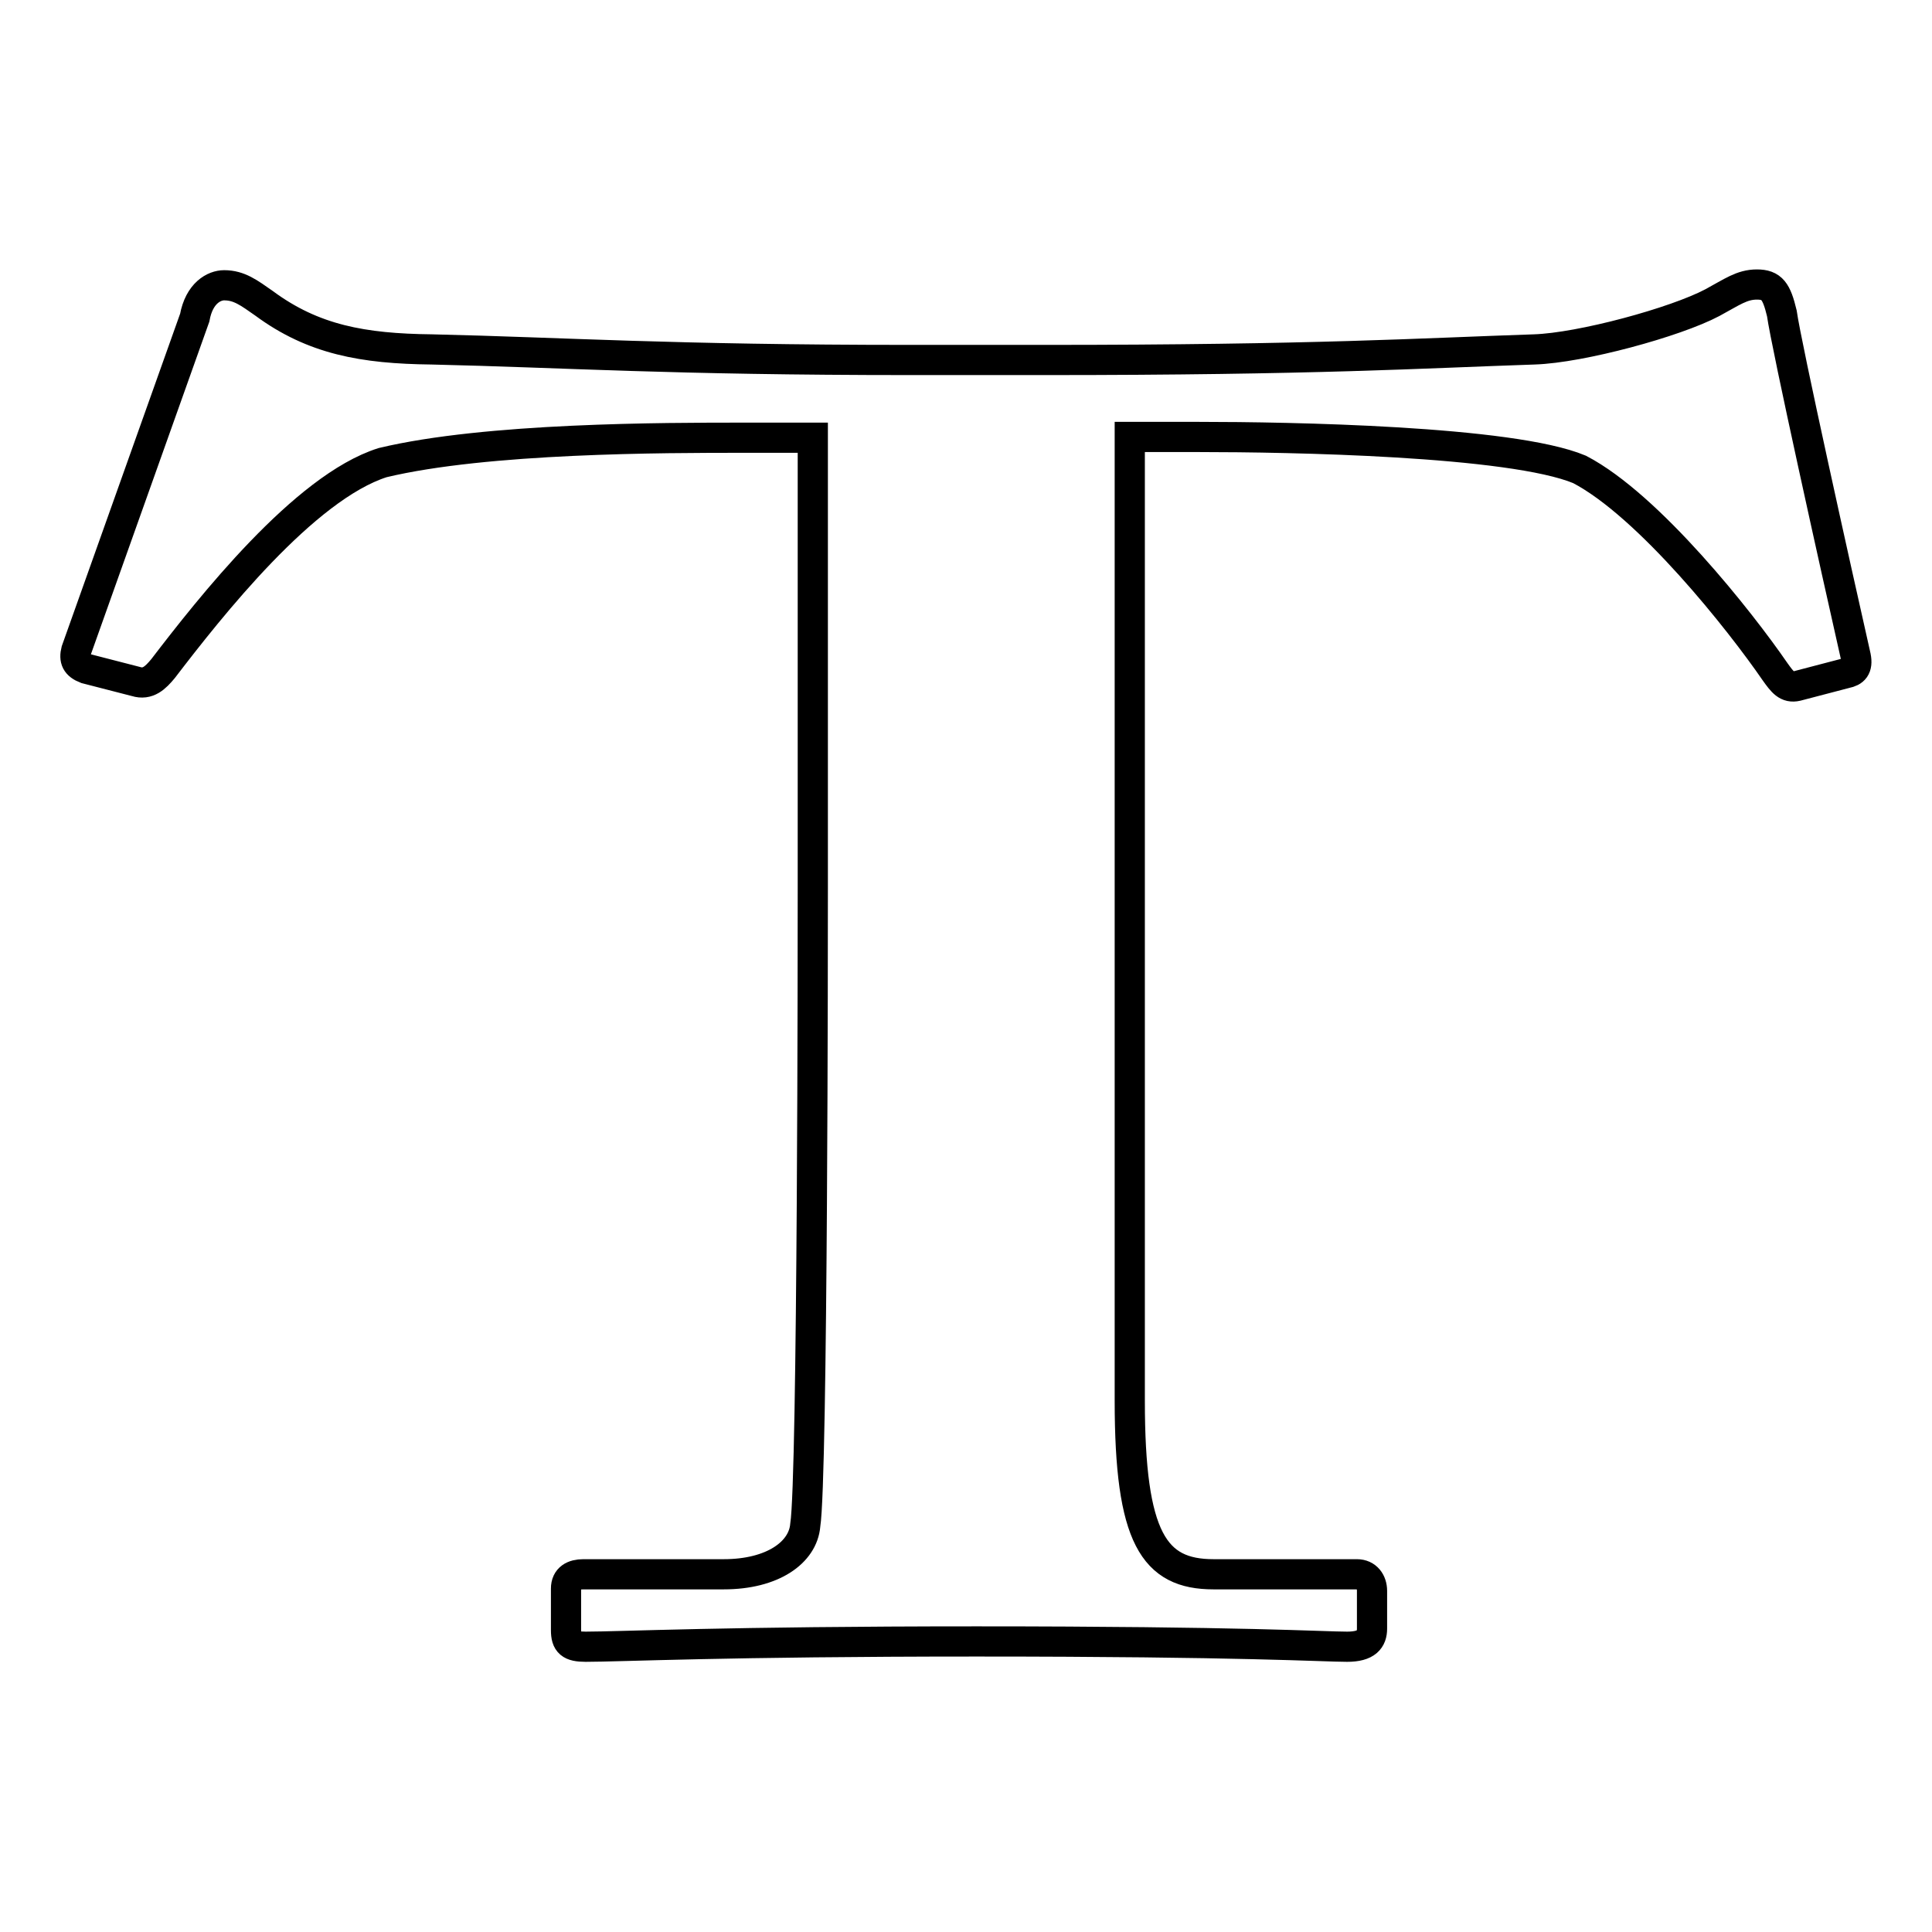 <?xml version="1.0" encoding="utf-8"?>
<!-- Svg Vector Icons : http://www.onlinewebfonts.com/icon -->
<!DOCTYPE svg PUBLIC "-//W3C//DTD SVG 1.1//EN" "http://www.w3.org/Graphics/SVG/1.1/DTD/svg11.dtd">
<svg version="1.1" xmlns="http://www.w3.org/2000/svg" xmlns:xlink="http://www.w3.org/1999/xlink" x="0px" y="0px" viewBox="0 0 256 256" enable-background="new 0 0 256 256" xml:space="preserve">
<g><g><path stroke-width="4" fill-opacity="0" stroke="#000000"  d="M107.7,117.8c0,4.8,0,78.1-1,84.3c-0.3,3.6-4.3,6.5-10.8,6.5H77.3c-1.3,0-2.3,0.5-2.3,1.9v5.5c0,1.7,0.6,2.2,2.6,2.2c4.6,0,18.4-0.7,51.8-0.7c35.4,0,45.9,0.7,49.1,0.7c2.6,0,3.3-1,3.3-2.4v-5c0-1.2-0.7-2.2-2-2.2h-19c-7.9,0-11.1-4.8-11.1-23V57.9h9.2c11.8,0,41.3,0.5,50.4,4.3c9.2,4.8,21.3,20.1,25.9,26.8c1,1.4,1.6,2.2,2.9,1.9l6.5-1.7c1-0.2,1.6-0.7,1.3-2.2c-2.6-11.5-9.2-41.2-9.8-45.5c-0.7-2.9-1.3-3.8-3.3-3.8s-3.3,1-5.9,2.4c-4.9,2.6-17.4,6-23.6,6.2c-15.1,0.5-28.8,1.4-64.9,1.4h-17.7c-32.1,0-45.9-1-63.5-1.4C48.1,46.2,41.5,45,35,40.2c-2-1.4-3.3-2.4-5.3-2.4c-1.3,0-3.3,1-3.9,4.3L10.1,86.2c-0.3,1.2,0,1.9,1.3,2.4l6.6,1.7c1.6,0.5,2.6-0.5,3.6-1.7c6.2-8.1,18.7-24,29.1-27.3c13.8-3.3,37.3-3.3,47.8-3.3h9.2V117.8L107.7,117.8z"/></g></g>
</svg>